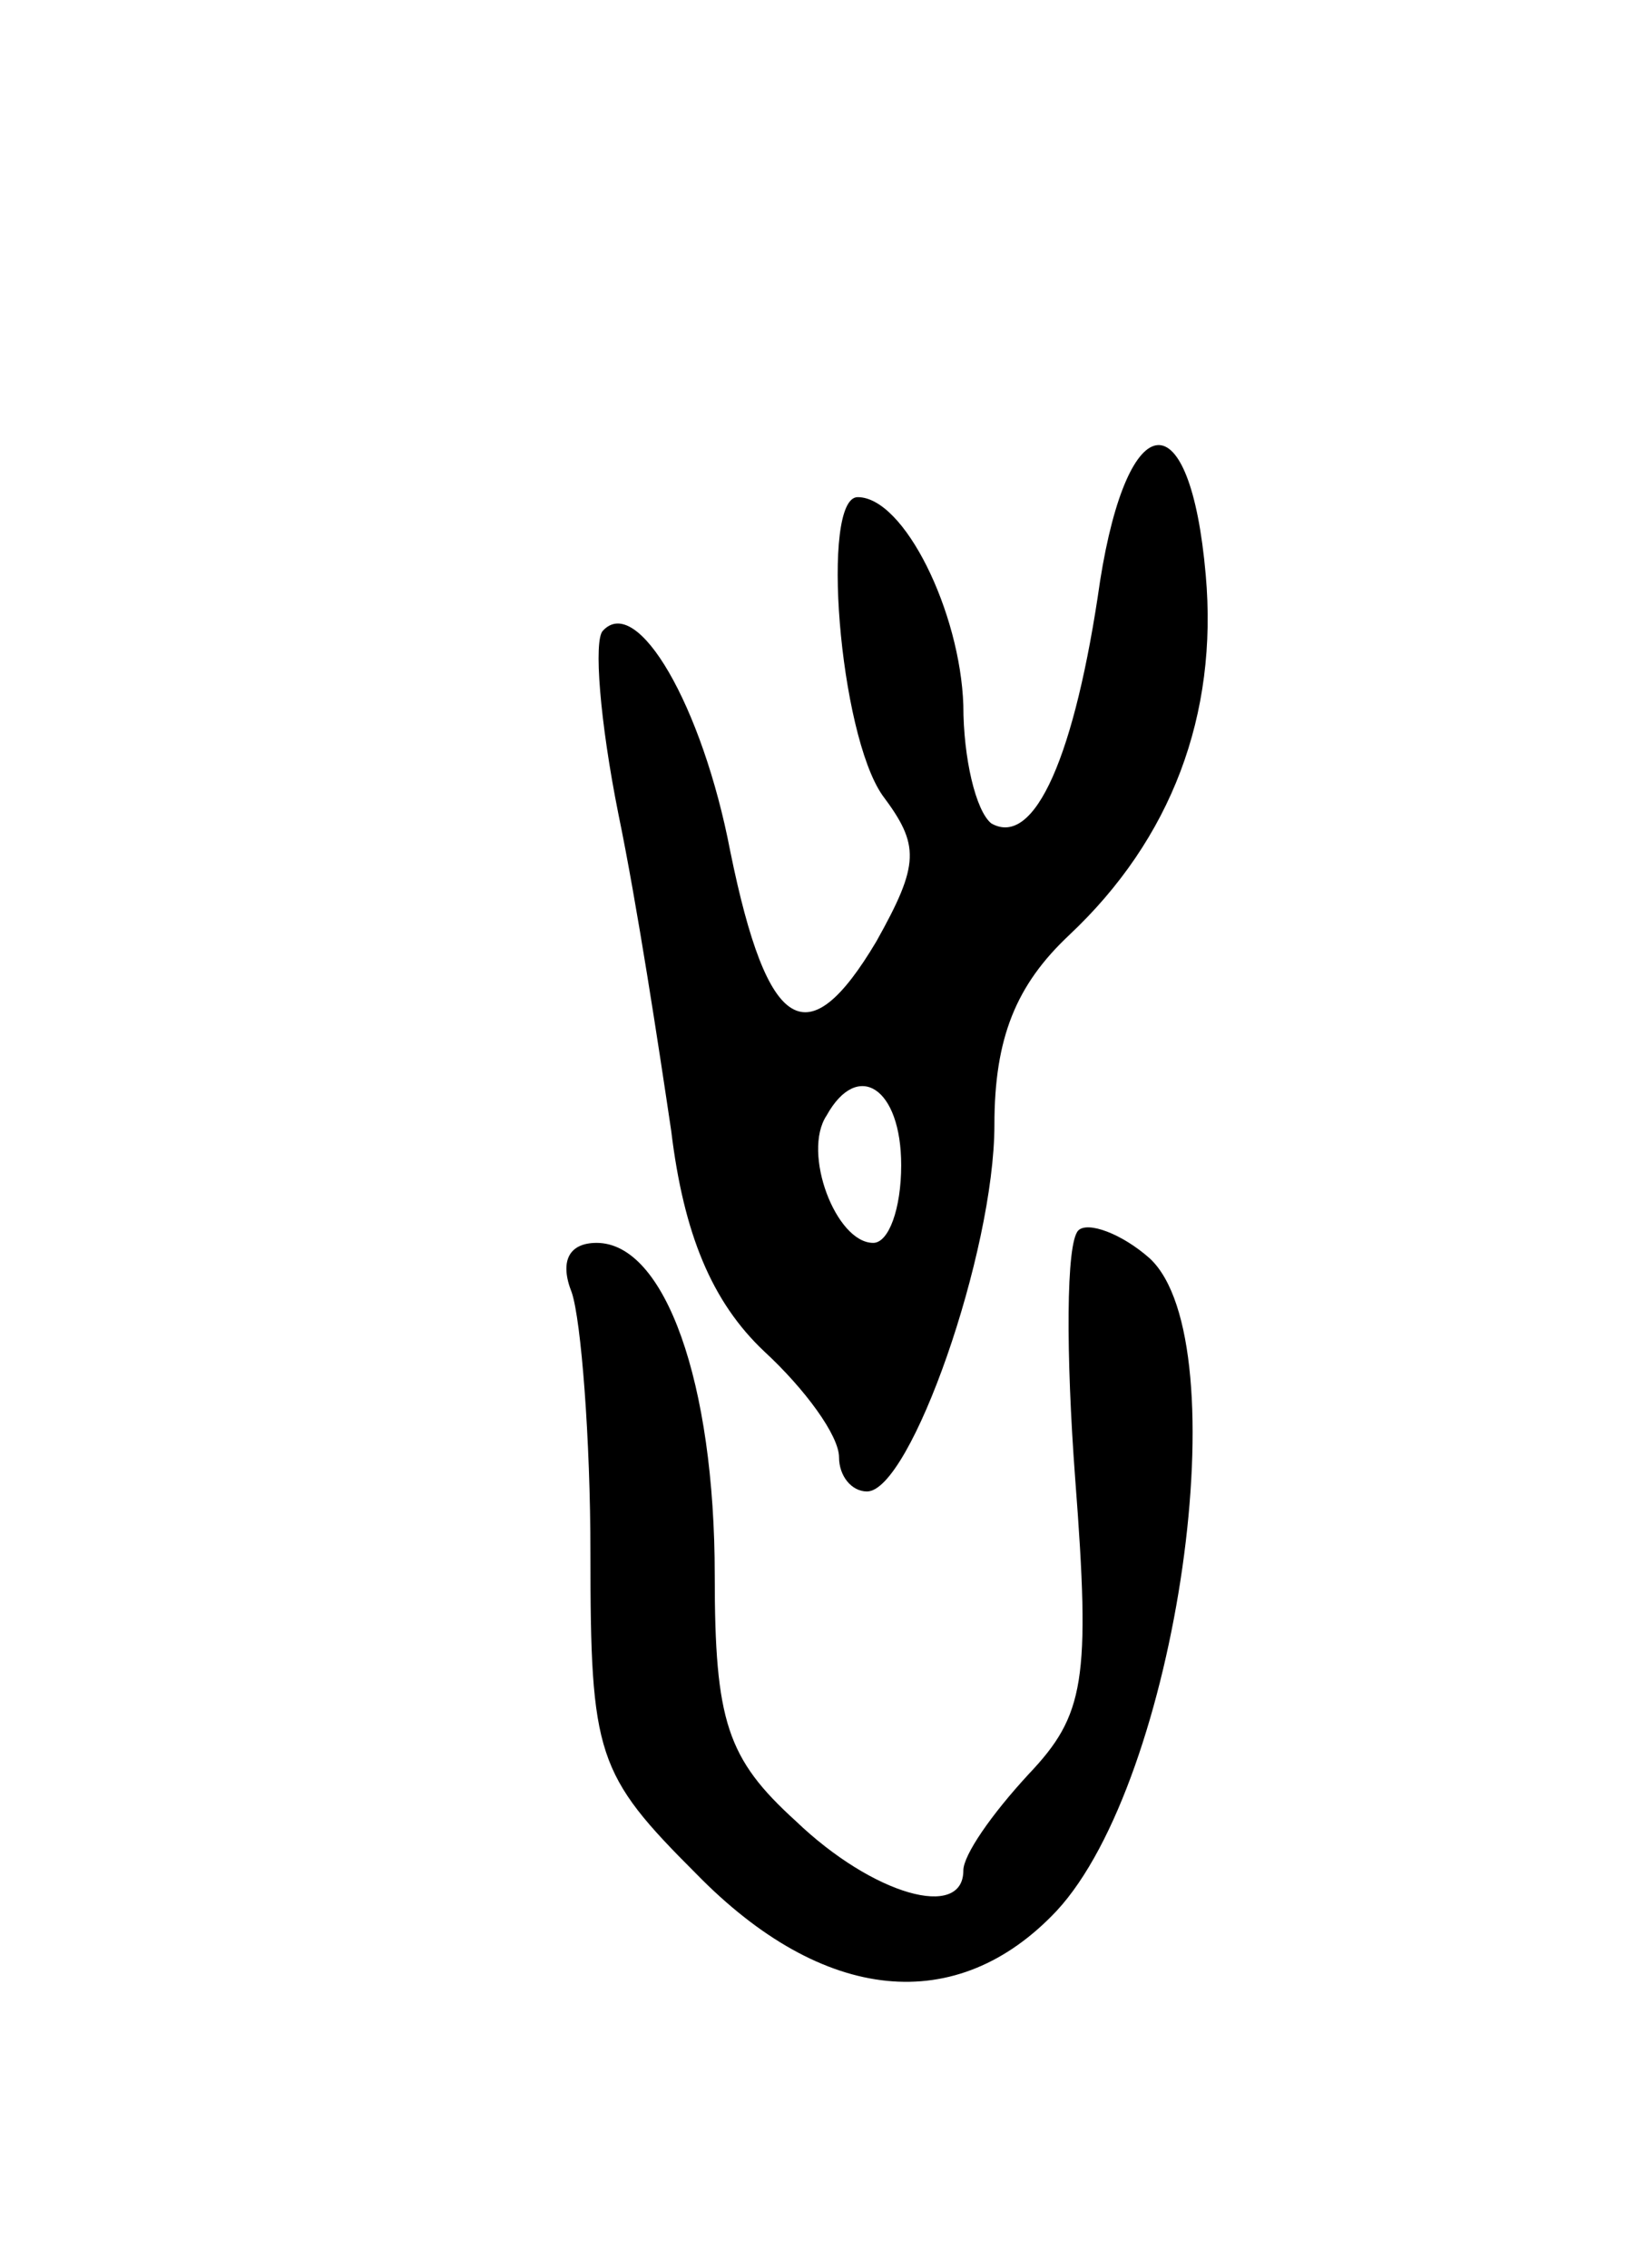 <svg version="1.0" xmlns="http://www.w3.org/2000/svg" width="53" height="73" viewBox="0 0 53 73" ><g transform="translate(0,73) scale(0.1,-0.1)" ><path d="M354 543 c-8 -56 -21 -86 -35 -78 -5 4 -9 21 -9 38 -1 30 -19 67 -34 67 -12 0 -6 -76 8 -96 12 -16 12 -22 -2 -47 -22 -37 -35 -30 -47 29 -9 47 -30 83 -41 71 -3 -3 -1 -29 5 -59 6 -29 13 -75 17 -102 4 -33 13 -55 30 -71 13 -12 24 -27 24 -34 0 -6 4 -11 9 -11 14 0 41 77 41 118 0 28 7 45 24 61 33 31 48 71 44 116 -5 57 -25 55 -34 -2z m-64 -188 c0 -14 -4 -25 -9 -25 -12 0 -23 29 -15 41 10 18 24 9 24 -16z"/><path d="M347 334 c-4 -4 -4 -40 -1 -80 5 -65 3 -76 -15 -95 -12 -13 -21 -26 -21 -31 0 -16 -29 -8 -54 16 -22 20 -26 32 -26 79 0 62 -16 107 -38 107 -9 0 -12 -6 -8 -16 3 -9 6 -47 6 -84 0 -65 2 -71 34 -103 41 -42 84 -46 116 -12 39 42 59 183 30 210 -9 8 -20 12 -23 9z"/></g></svg> 

